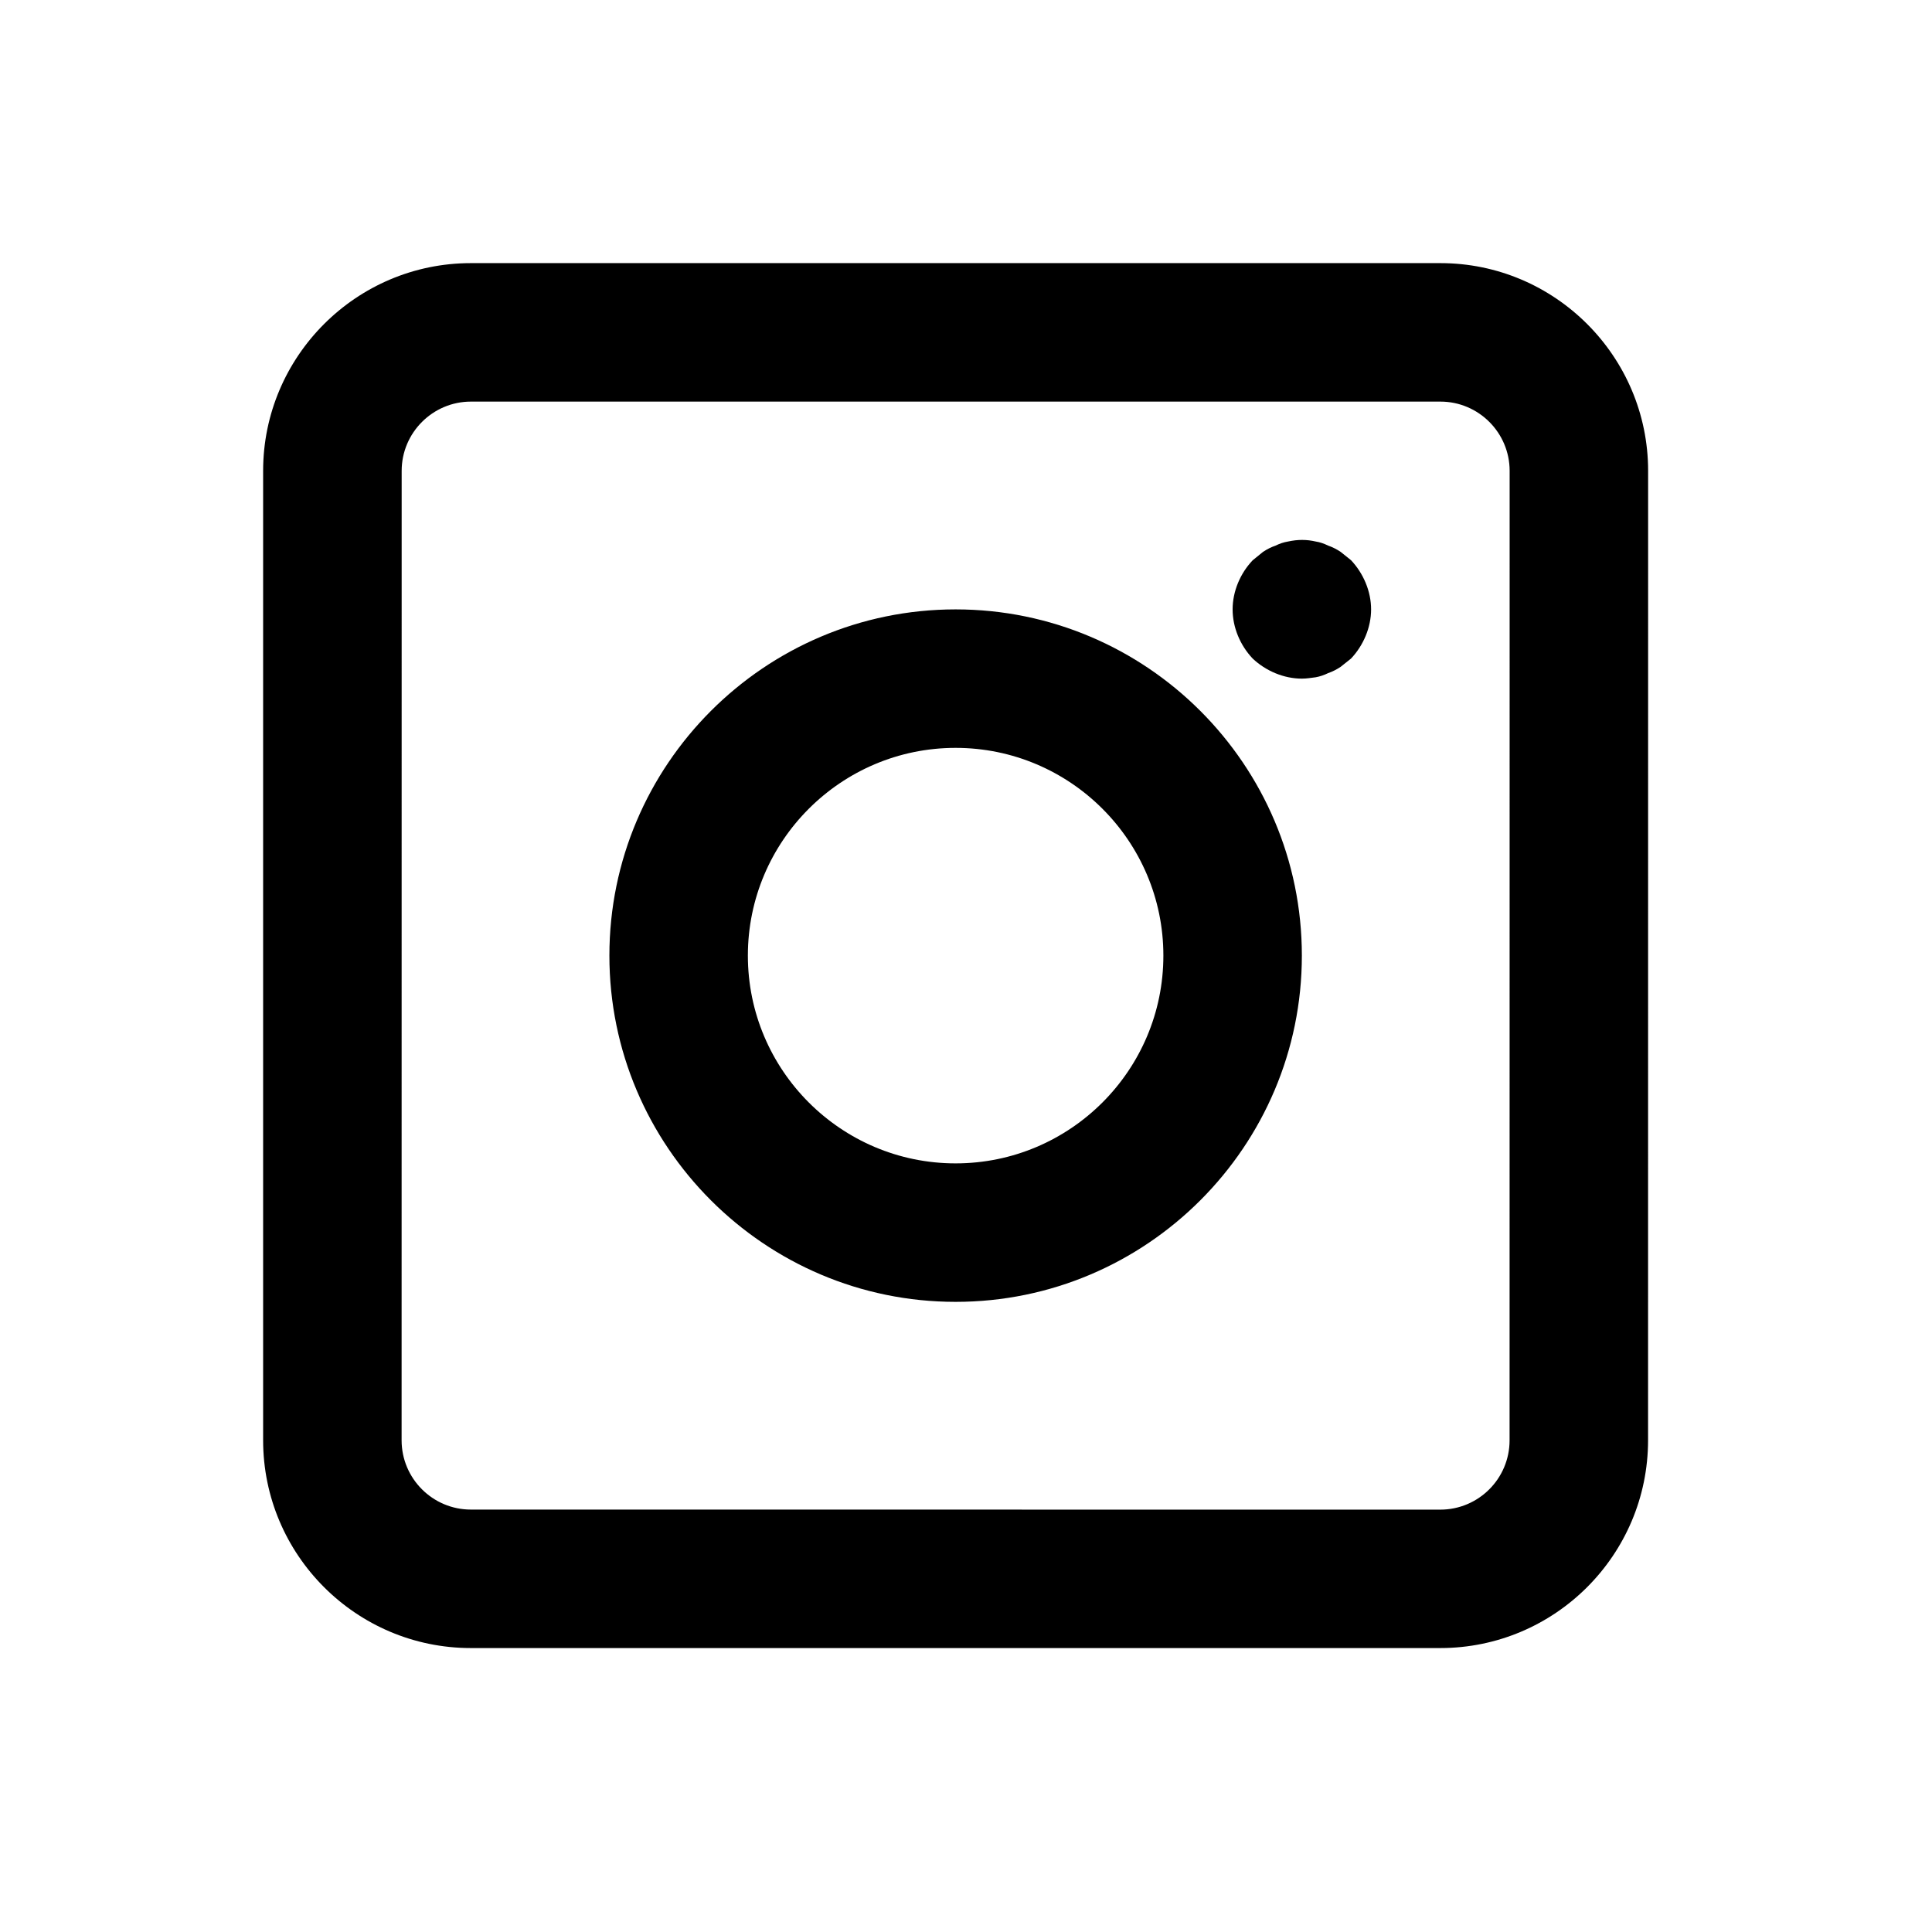 <?xml version="1.0" encoding="utf-8"?>
<svg xmlns="http://www.w3.org/2000/svg" fill="none" height="100%" overflow="visible" preserveAspectRatio="none" style="display: block;" viewBox="0 0 31 31" width="100%">
<g filter="url(#filter0_f_0_19)" id="np_instagram_7867867_000000 1">
<path d="M15.333 9.778C12.27 9.778 9.778 12.271 9.778 15.333C9.778 18.397 12.271 20.889 15.333 20.889C18.397 20.889 20.889 18.396 20.889 15.333C20.889 12.27 18.397 9.778 15.333 9.778ZM15.333 18.667C13.495 18.667 12 17.172 12 15.333C12 13.495 13.495 12 15.333 12C17.172 12 18.667 13.495 18.667 15.333C18.667 17.172 17.172 18.667 15.333 18.667ZM23.112 4.222H7.555C5.718 4.222 4.222 5.718 4.222 7.555V23.11C4.222 24.949 5.717 26.444 7.555 26.444H23.11C24.949 26.444 26.444 24.949 26.444 23.11L26.445 7.555C26.445 5.718 24.949 4.222 23.112 4.222ZM24.222 23.111C24.222 23.725 23.724 24.223 23.11 24.223L7.555 24.222C6.943 24.222 6.444 23.724 6.444 23.11L6.445 7.555C6.445 6.943 6.944 6.444 7.556 6.444H23.112C23.725 6.444 24.223 6.943 24.223 7.555L24.222 23.111ZM21.678 8.989C21.877 9.2 22 9.489 22 9.778C22 10.067 21.877 10.356 21.678 10.567C21.622 10.611 21.566 10.655 21.511 10.7C21.445 10.744 21.377 10.778 21.312 10.8C21.244 10.833 21.178 10.855 21.112 10.867C21.033 10.877 20.966 10.889 20.889 10.889C20.6 10.889 20.311 10.766 20.1 10.567C19.899 10.355 19.778 10.067 19.778 9.778C19.778 9.489 19.9 9.2 20.1 8.99C20.155 8.945 20.21 8.9 20.266 8.855C20.333 8.811 20.4 8.777 20.467 8.755C20.533 8.722 20.6 8.7 20.667 8.689C20.822 8.655 20.966 8.655 21.112 8.689C21.178 8.699 21.244 8.722 21.312 8.755C21.377 8.777 21.445 8.811 21.511 8.855C21.566 8.9 21.622 8.945 21.678 8.989Z" fill="black" id="Vector"/>
</g>
<defs>
<filter color-interpolation-filters="sRGB" filterUnits="userSpaceOnUse" height="34.667" id="filter0_f_0_19" width="34.667" x="-2" y="-2">
<feFlood flood-opacity="0" result="BackgroundImageFix"/>
<feBlend in="SourceGraphic" in2="BackgroundImageFix" mode="normal" result="shape"/>
<feGaussianBlur result="effect1_foregroundBlur_0_19" stdDeviation="2"/>
</filter>
</defs>
</svg>